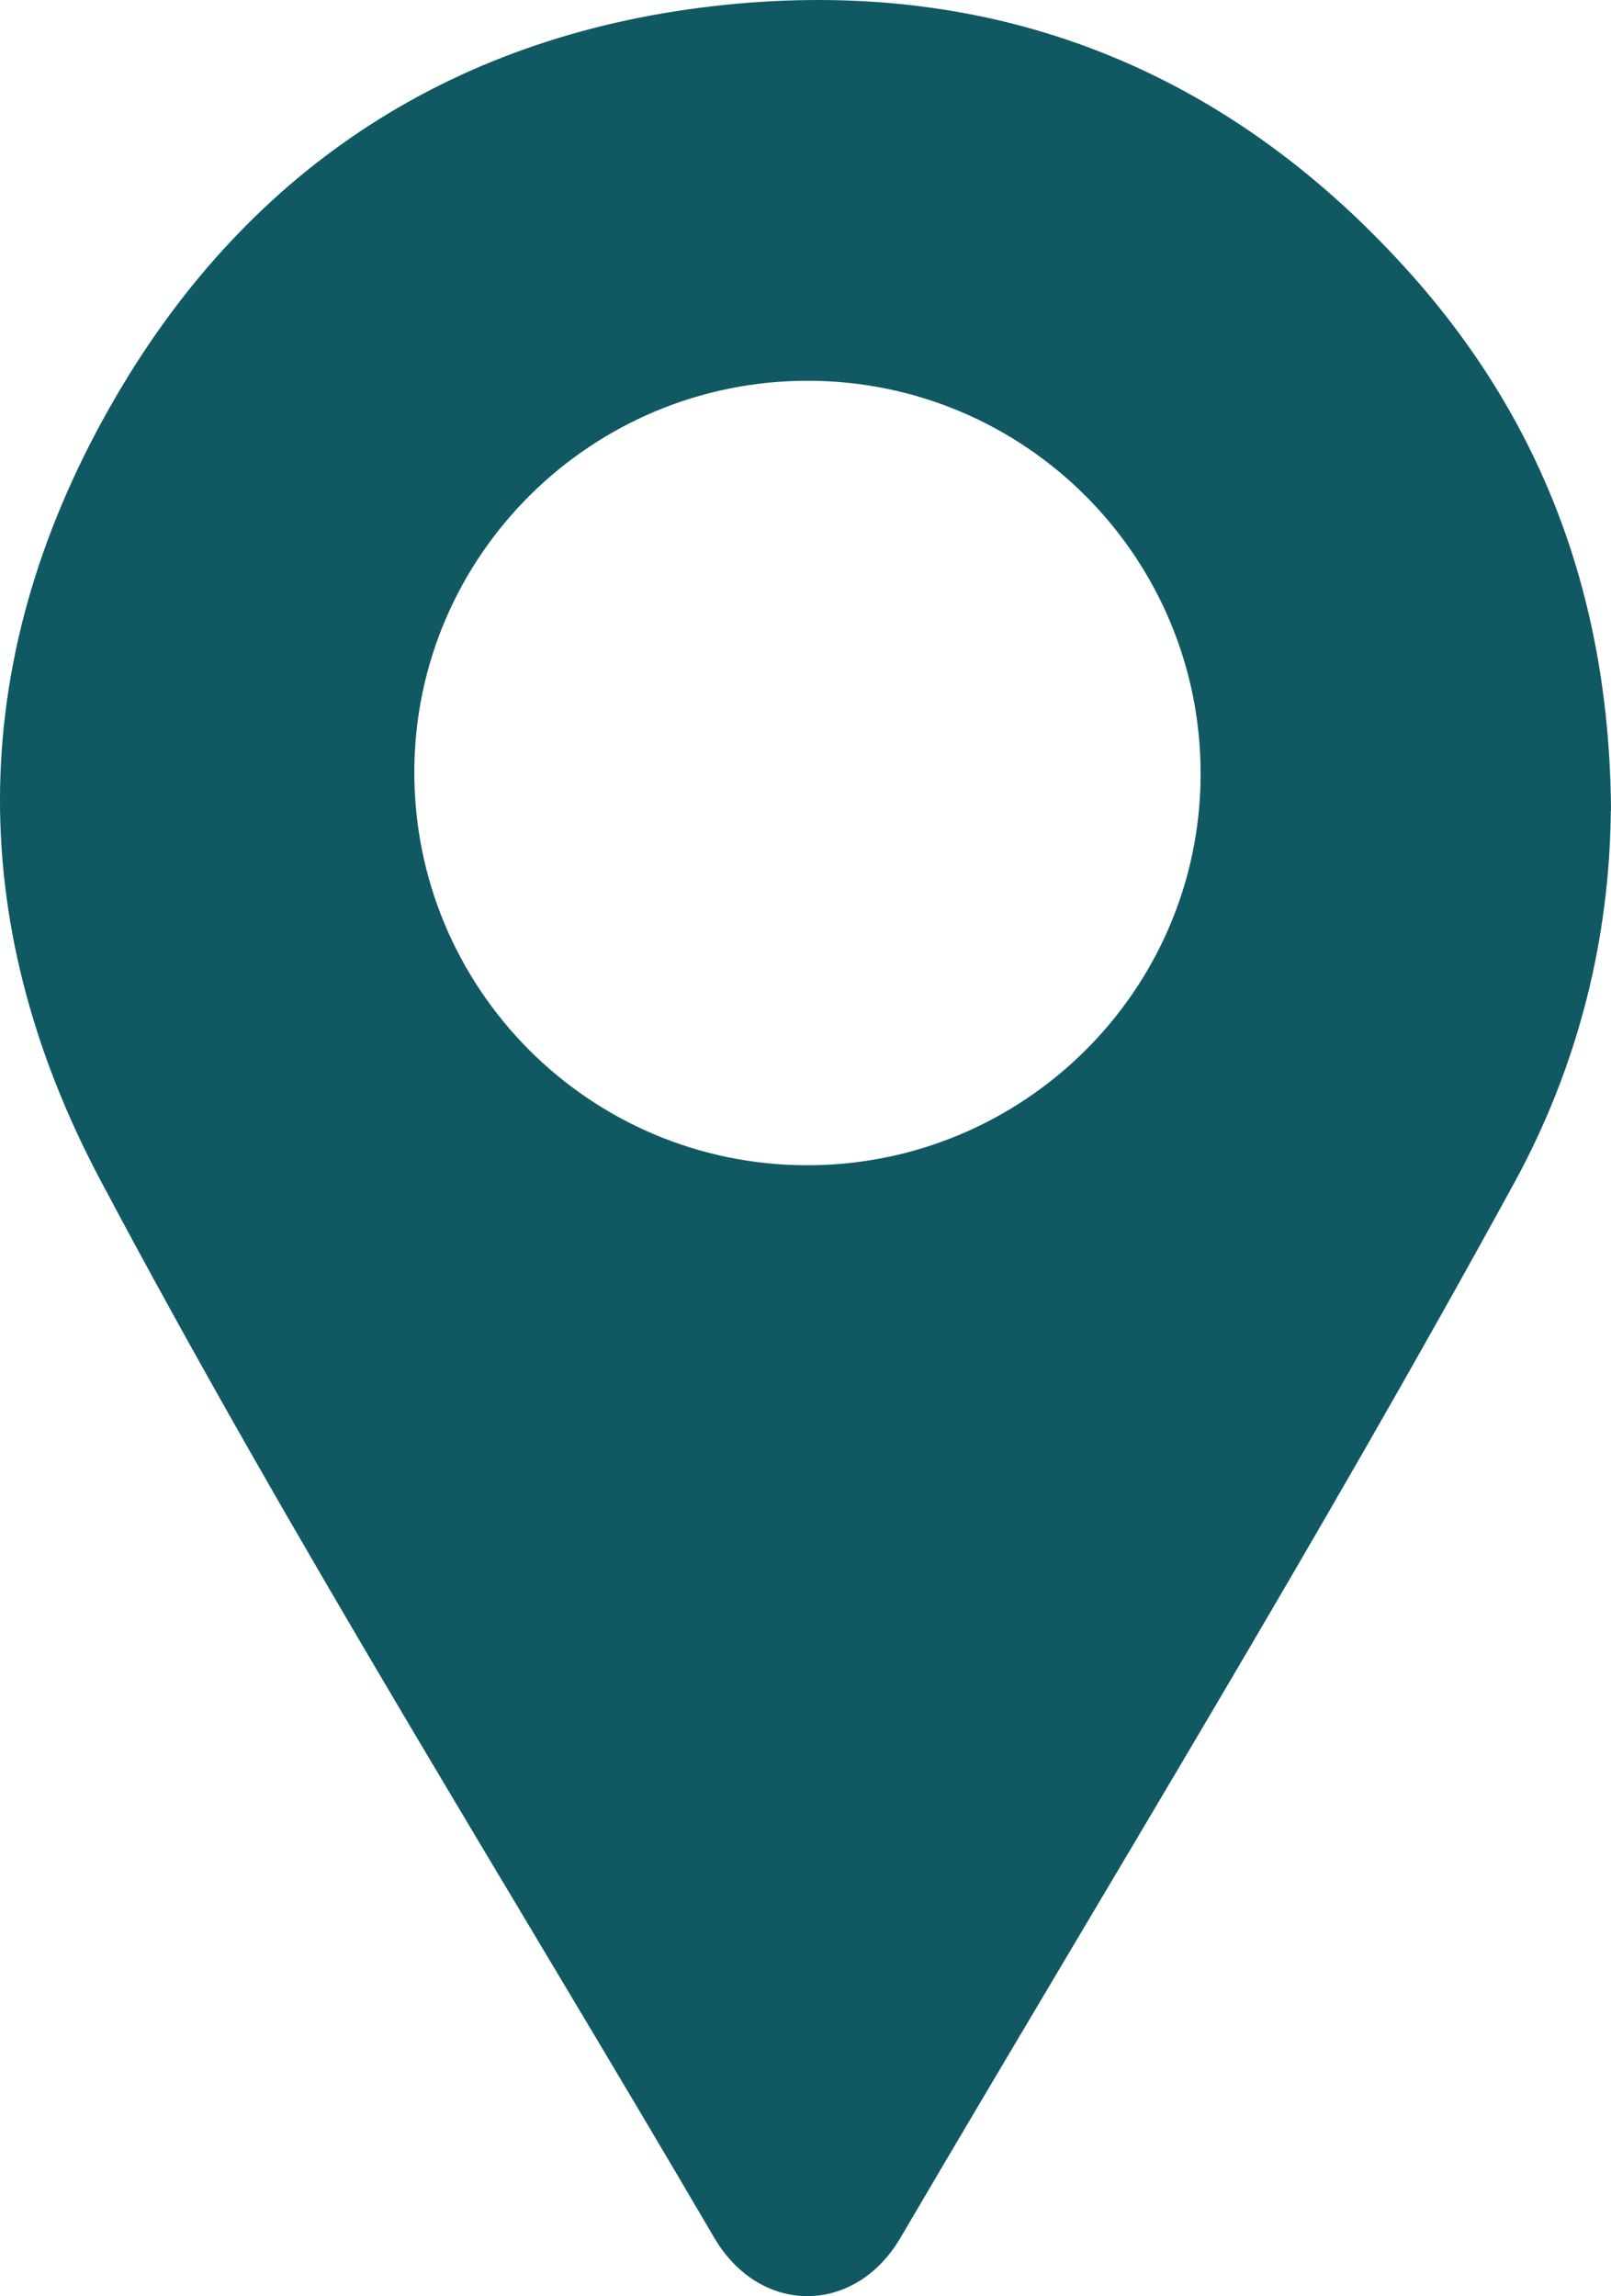 <svg width="87" height="124" viewBox="0 0 87 124" fill="none" xmlns="http://www.w3.org/2000/svg">
<path d="M86.989 43.787C86.932 50.579 85.286 57.462 81.767 63.895C71.233 83.171 59.74 101.907 48.631 120.845C46.161 125.052 41.041 125.052 38.571 120.845C27.451 101.851 15.744 83.193 5.424 63.737C-2.076 49.601 -1.805 35.228 6.281 21.384C13.567 8.912 24.755 1.748 39.135 0.264C53.661 -1.232 66.09 3.649 75.925 14.502C83.335 22.677 86.932 32.372 87 43.787H86.989ZM43.657 20.563C31.962 20.541 22.421 29.976 22.375 41.627C22.33 53.368 31.815 62.905 43.556 62.928C55.252 62.95 64.793 53.514 64.838 41.864C64.883 30.134 55.398 20.586 43.657 20.563Z" fill="#105963"/>
</svg>
